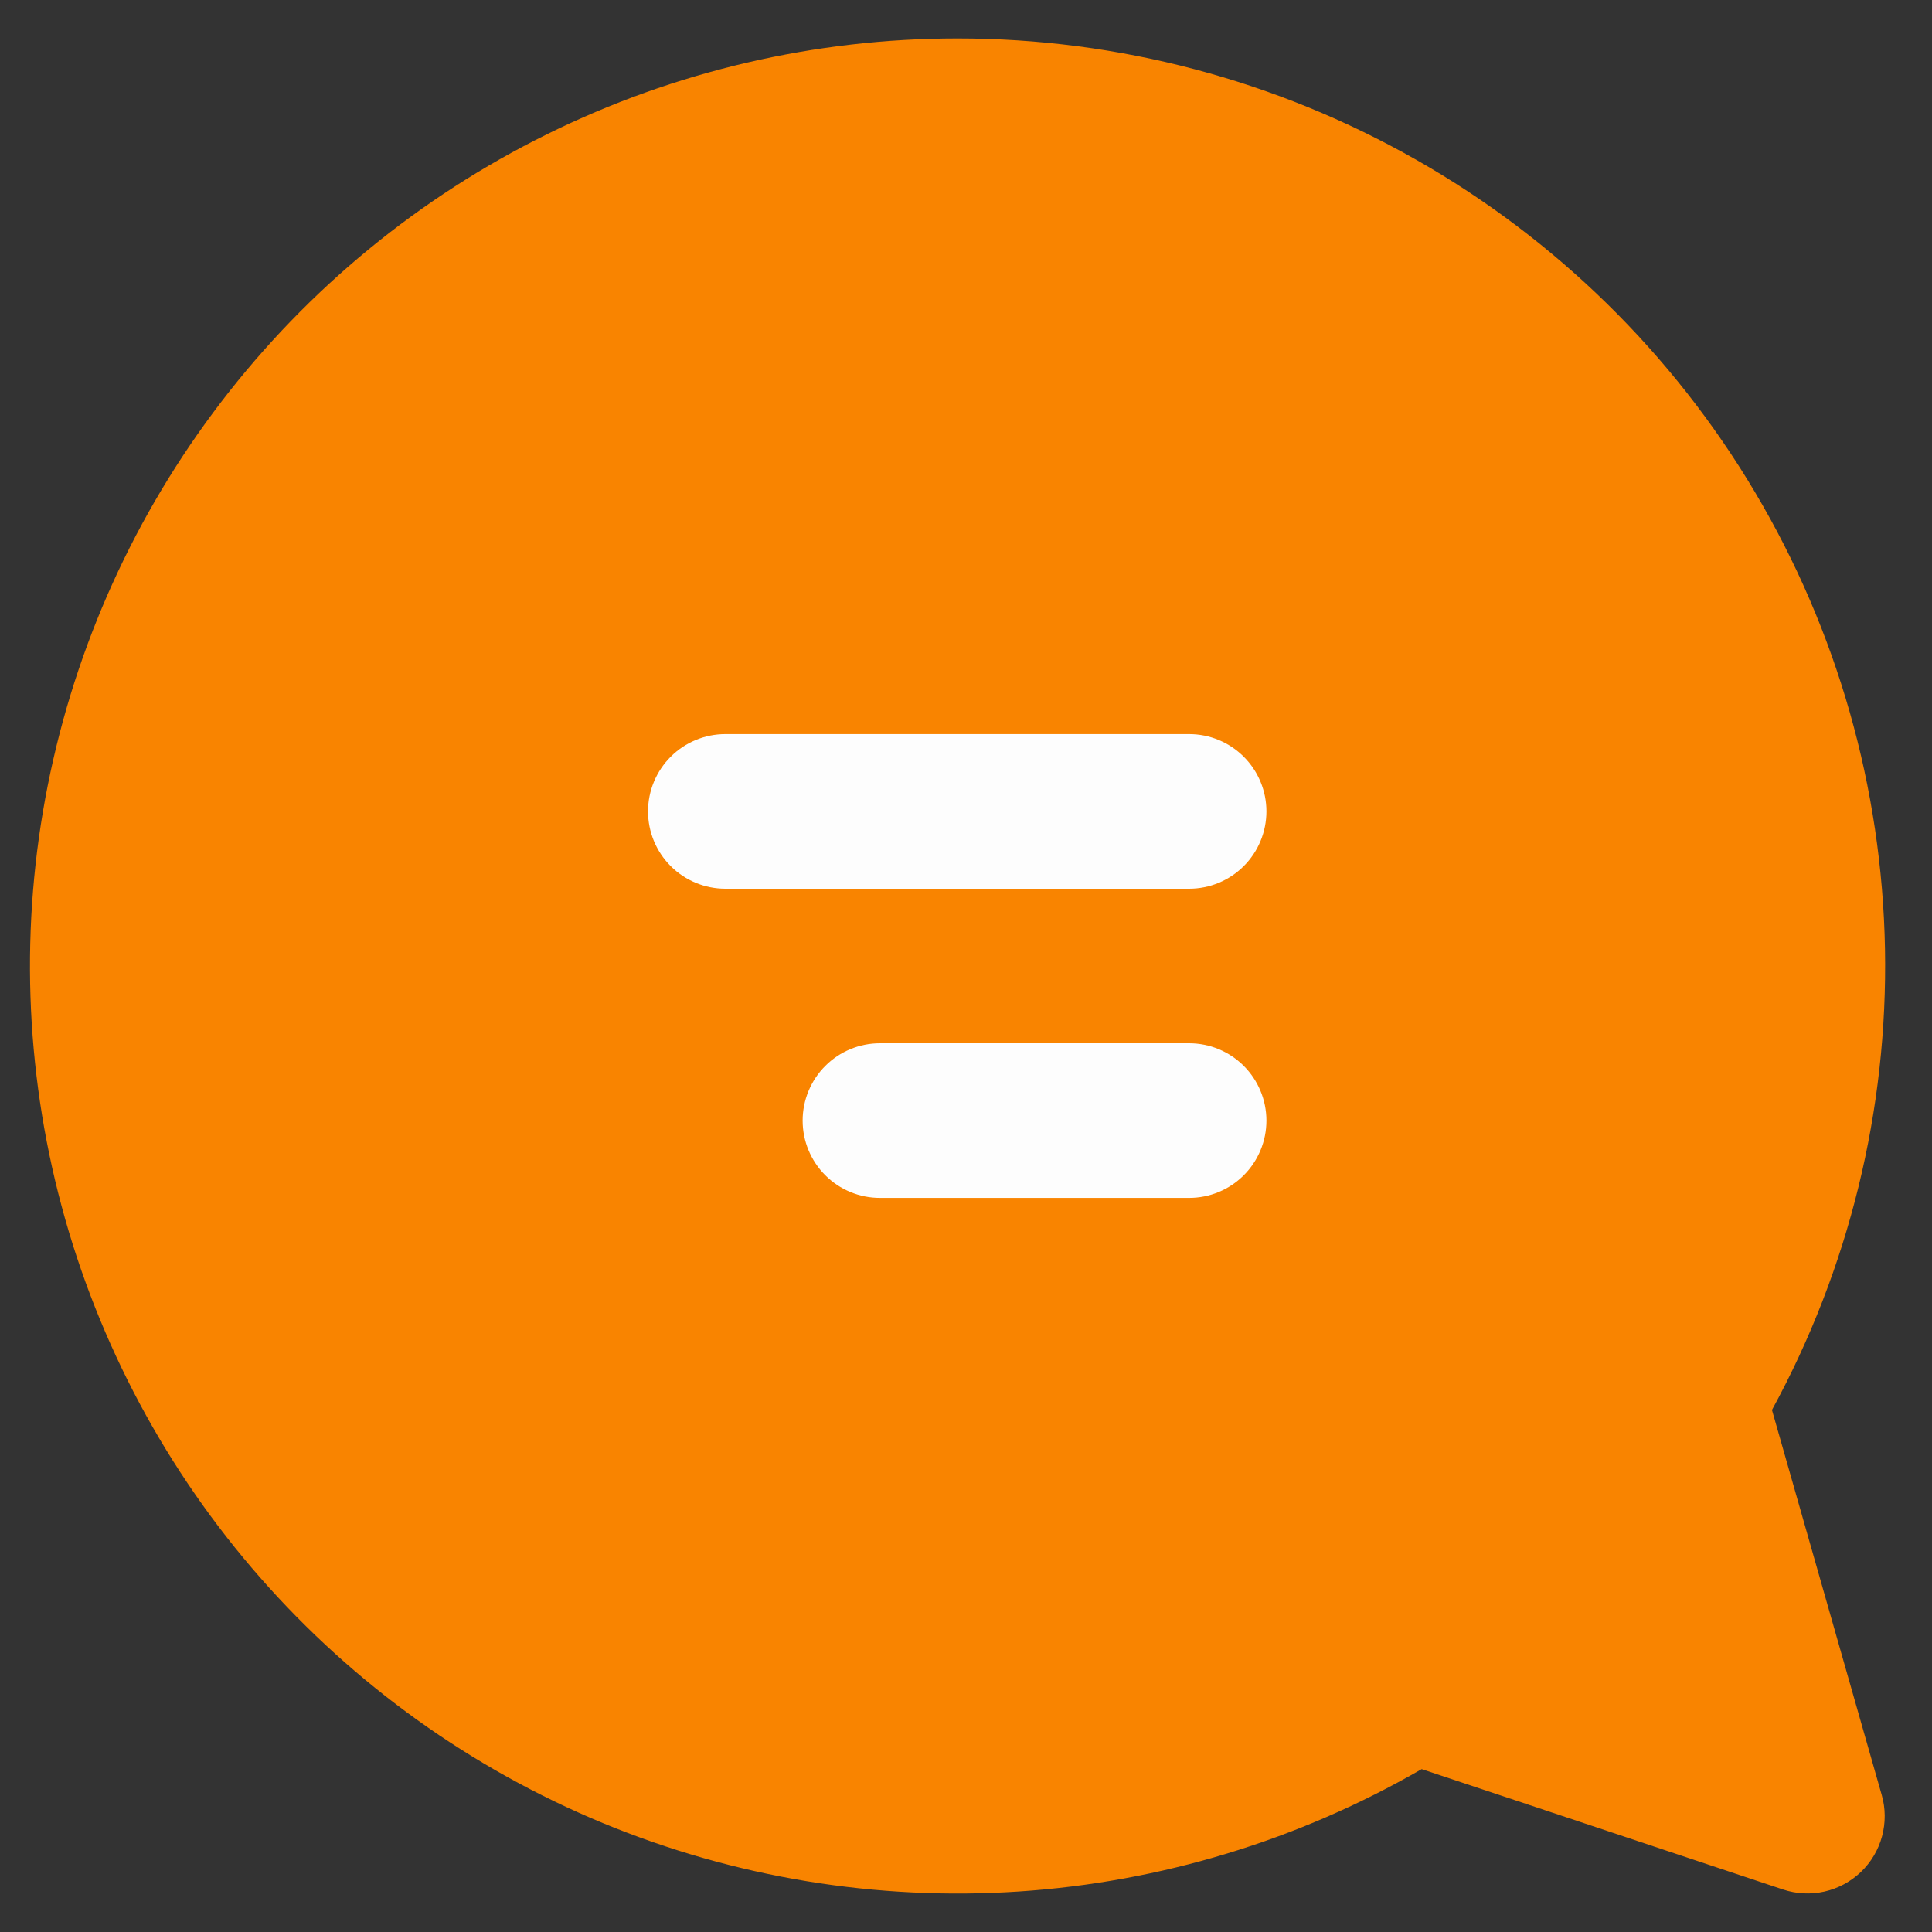 <?xml version="1.0" encoding="UTF-8"?> <svg xmlns="http://www.w3.org/2000/svg" width="36" height="36" viewBox="0 0 36 36" fill="none"><rect x="0" y="0" width="36" height="36" fill="#333333" stroke="none"/><path d="M17.837 0.716C20.836 0.715 23.783 1.494 26.389 2.977C28.996 4.459 31.172 6.595 32.703 9.173C34.234 11.751 35.069 14.683 35.124 17.681C35.179 20.68 34.454 23.64 33.018 26.273L35.063 33.446C35.136 33.698 35.137 33.965 35.069 34.218C35.001 34.47 34.865 34.7 34.676 34.881C34.487 35.062 34.252 35.189 33.996 35.247C33.741 35.304 33.474 35.291 33.226 35.209L26.491 32.965C24.195 34.291 21.625 35.072 18.98 35.246C16.334 35.421 13.684 34.984 11.234 33.971C8.785 32.957 6.601 31.393 4.852 29.401C3.103 27.408 1.836 25.04 1.149 22.479C0.462 19.919 0.373 17.234 0.89 14.634C1.406 12.034 2.513 9.587 4.127 7.483C5.74 5.379 7.816 3.674 10.193 2.501C12.57 1.327 15.186 0.717 17.837 0.716Z" fill="#F98400"></path><path d="M23.598 15.119C23.598 14.737 23.446 14.371 23.176 14.101C22.906 13.831 22.54 13.679 22.158 13.679H13.516C13.134 13.679 12.767 13.831 12.497 14.101C12.227 14.371 12.075 14.737 12.075 15.119C12.075 15.501 12.227 15.868 12.497 16.138C12.767 16.408 13.134 16.56 13.516 16.56H22.158C22.54 16.56 22.906 16.408 23.176 16.138C23.446 15.868 23.598 15.501 23.598 15.119ZM22.158 19.44H16.396C16.014 19.44 15.648 19.592 15.378 19.862C15.108 20.132 14.956 20.499 14.956 20.881C14.956 21.263 15.108 21.629 15.378 21.899C15.648 22.169 16.014 22.321 16.396 22.321H22.158C22.54 22.321 22.906 22.169 23.176 21.899C23.446 21.629 23.598 21.263 23.598 20.881C23.598 20.499 23.446 20.132 23.176 19.862C22.906 19.592 22.54 19.44 22.158 19.44Z" fill="#FDFDFD"></path></svg> 